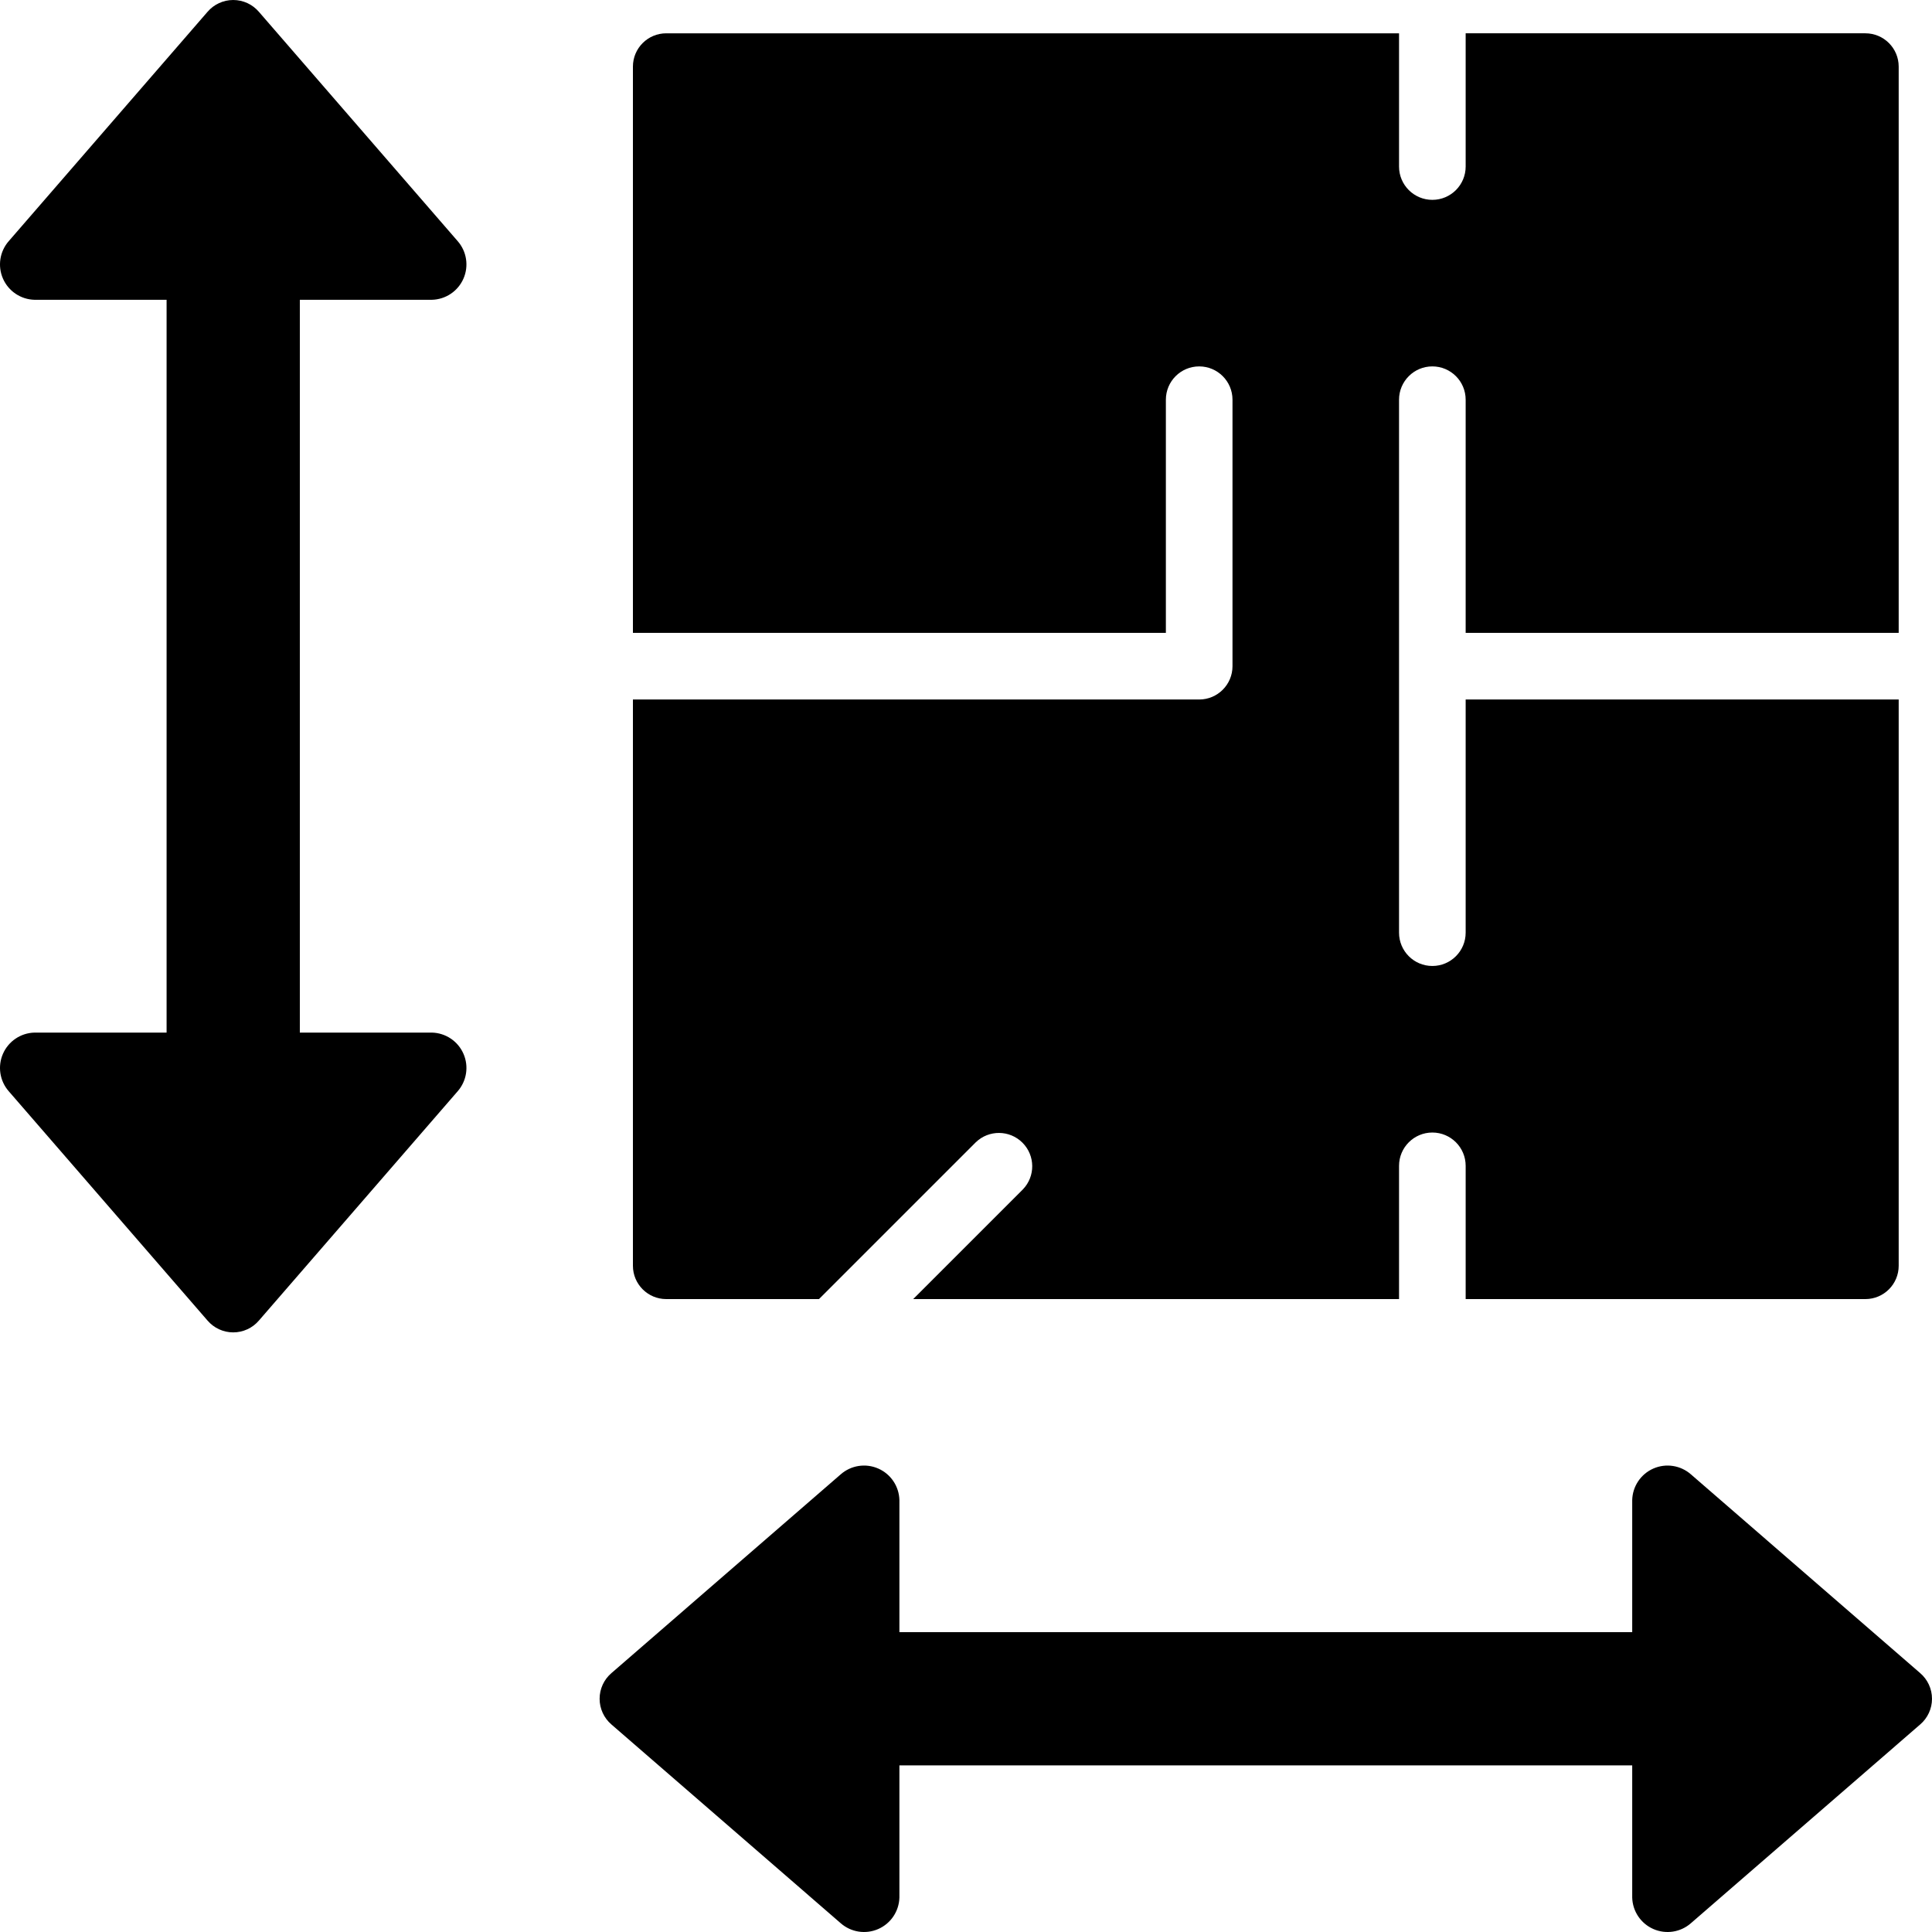 <svg id="Capa_1" enable-background="new 0 0 512.014 512.014" height="512" viewBox="0 0 512.014 512.014" width="512" xmlns="http://www.w3.org/2000/svg"><g><g id="Page-1_99_"><g id="_x31_00---Floor-Plan" clip-rule="evenodd" fill-rule="evenodd" transform="translate(-1)"><path id="Path_610_" d="m115.463 79.449c3.641-.087 6.902-2.276 8.363-5.612s.857-7.216-1.548-9.951l-52.657-60.743c-1.702-1.994-4.192-3.143-6.815-3.143s-5.113 1.149-6.815 3.143l-52.656 60.743c-2.405 2.735-3.008 6.615-1.548 9.951s4.722 5.524 8.363 5.612h35.001v194.207h-35.001c-3.641.087-6.902 2.276-8.363 5.612s-.857 7.216 1.548 9.951l52.657 60.743c1.702 1.994 4.193 3.143 6.815 3.143s5.113-1.149 6.815-3.143l52.657-60.743c2.405-2.735 3.008-6.615 1.548-9.951s-4.722-5.524-8.363-5.612h-35.002v-194.207z"/><path id="Path_609_" d="m509.871 443.392-60.743-52.657c-2.735-2.405-6.615-3.008-9.951-1.548s-5.524 4.722-5.612 8.363v35.001h-194.207v-35.001c-.087-3.641-2.276-6.902-5.612-8.363s-7.216-.857-9.951 1.548l-60.743 52.657c-1.994 1.702-3.143 4.193-3.143 6.815s1.149 5.113 3.143 6.815l60.743 52.657c2.735 2.405 6.615 3.008 9.951 1.548 3.336-1.461 5.524-4.722 5.612-8.363v-35.001h194.207v35.001c.087 3.641 2.276 6.902 5.612 8.363s7.216.857 9.951-1.548l60.743-52.657c1.994-1.702 3.143-4.193 3.143-6.815s-1.149-5.112-3.143-6.815z"/><path id="Path_608_" d="m504.186 167.724v-150.069c0-4.875-3.952-8.828-8.828-8.828h-105.931v35.31c0 4.875-3.952 8.828-8.828 8.828s-8.828-3.952-8.828-8.828v-35.309h-194.206c-4.875 0-8.828 3.952-8.828 8.828v150.069h141.241v-61.793c0-4.875 3.952-8.828 8.828-8.828s8.828 3.952 8.828 8.828v70.621c0 4.875-3.952 8.828-8.828 8.828h-150.068v150.069c0 4.875 3.952 8.828 8.828 8.828h40.483l41.551-41.551c3.464-3.345 8.97-3.298 12.375.108 3.405 3.405 3.453 8.911.108 12.375l-29.069 29.069h128.759v-35.31c0-4.875 3.952-8.828 8.828-8.828s8.828 3.952 8.828 8.828v35.31h105.931c4.875 0 8.828-3.952 8.828-8.828v-150.071h-114.761v61.793c0 4.875-3.952 8.828-8.828 8.828s-8.828-3.952-8.828-8.828v-141.242c0-4.875 3.952-8.828 8.828-8.828s8.828 3.952 8.828 8.828v61.793z"/></g></g></g></svg>